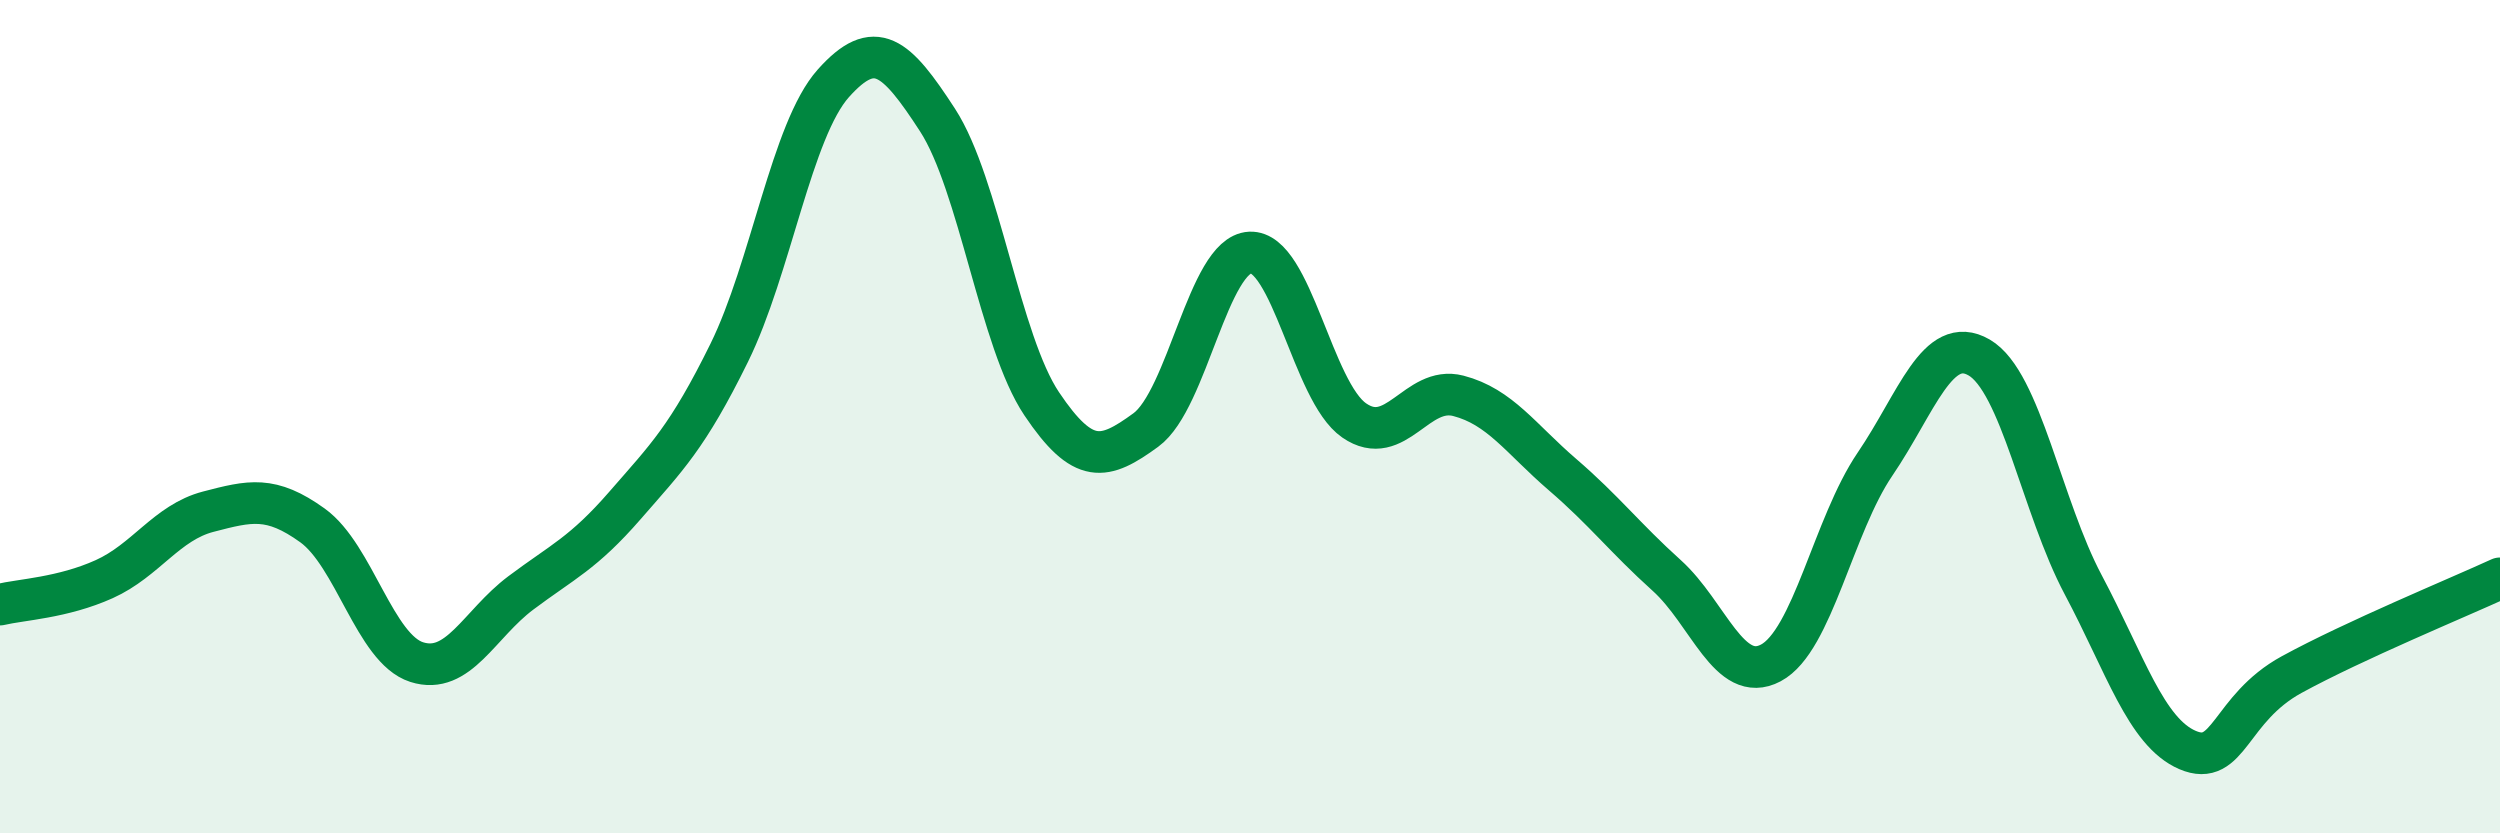 
    <svg width="60" height="20" viewBox="0 0 60 20" xmlns="http://www.w3.org/2000/svg">
      <path
        d="M 0,14.51 C 0.5,14.39 1.5,14.35 2.5,13.9 C 3.5,13.45 4,12.54 5,12.28 C 6,12.02 6.5,11.89 7.5,12.61 C 8.5,13.33 9,15.57 10,15.89 C 11,16.21 11.5,14.98 12.5,14.23 C 13.5,13.48 14,13.28 15,12.13 C 16,10.98 16.5,10.5 17.5,8.47 C 18.5,6.44 19,3.12 20,2 C 21,0.88 21.5,1.34 22.5,2.88 C 23.5,4.42 24,8.2 25,9.69 C 26,11.18 26.5,11.05 27.5,10.32 C 28.5,9.59 29,6.11 30,6.06 C 31,6.01 31.5,9.4 32.5,10.09 C 33.5,10.78 34,9.24 35,9.5 C 36,9.76 36.5,10.53 37.5,11.39 C 38.5,12.25 39,12.91 40,13.81 C 41,14.71 41.5,16.44 42.5,15.91 C 43.5,15.38 44,12.61 45,11.14 C 46,9.67 46.5,8 47.5,8.58 C 48.5,9.16 49,12.16 50,14.04 C 51,15.92 51.5,17.57 52.5,18 C 53.5,18.43 53.5,17.01 55,16.19 C 56.5,15.37 59,14.34 60,13.88L60 20L0 20Z"
        fill="#008740"
        opacity="0.1"
        stroke-linecap="round"
        stroke-linejoin="round"
      />
      <path
        d="M 0,14.51 C 0.5,14.39 1.5,14.35 2.5,13.9 C 3.5,13.45 4,12.54 5,12.28 C 6,12.02 6.5,11.89 7.5,12.61 C 8.5,13.33 9,15.57 10,15.89 C 11,16.21 11.5,14.98 12.5,14.23 C 13.5,13.48 14,13.28 15,12.13 C 16,10.98 16.5,10.5 17.5,8.47 C 18.5,6.44 19,3.12 20,2 C 21,0.88 21.5,1.34 22.5,2.88 C 23.5,4.42 24,8.2 25,9.69 C 26,11.18 26.5,11.05 27.5,10.32 C 28.5,9.59 29,6.11 30,6.06 C 31,6.01 31.5,9.4 32.5,10.09 C 33.5,10.78 34,9.24 35,9.5 C 36,9.76 36.5,10.53 37.5,11.39 C 38.5,12.25 39,12.91 40,13.81 C 41,14.71 41.5,16.44 42.5,15.91 C 43.5,15.38 44,12.61 45,11.14 C 46,9.67 46.5,8 47.5,8.58 C 48.5,9.16 49,12.16 50,14.04 C 51,15.92 51.5,17.57 52.5,18 C 53.5,18.43 53.5,17.01 55,16.19 C 56.5,15.37 59,14.34 60,13.88"
        stroke="#008740"
        stroke-width="1"
        fill="none"
        stroke-linecap="round"
        stroke-linejoin="round"
      />
    </svg>
  